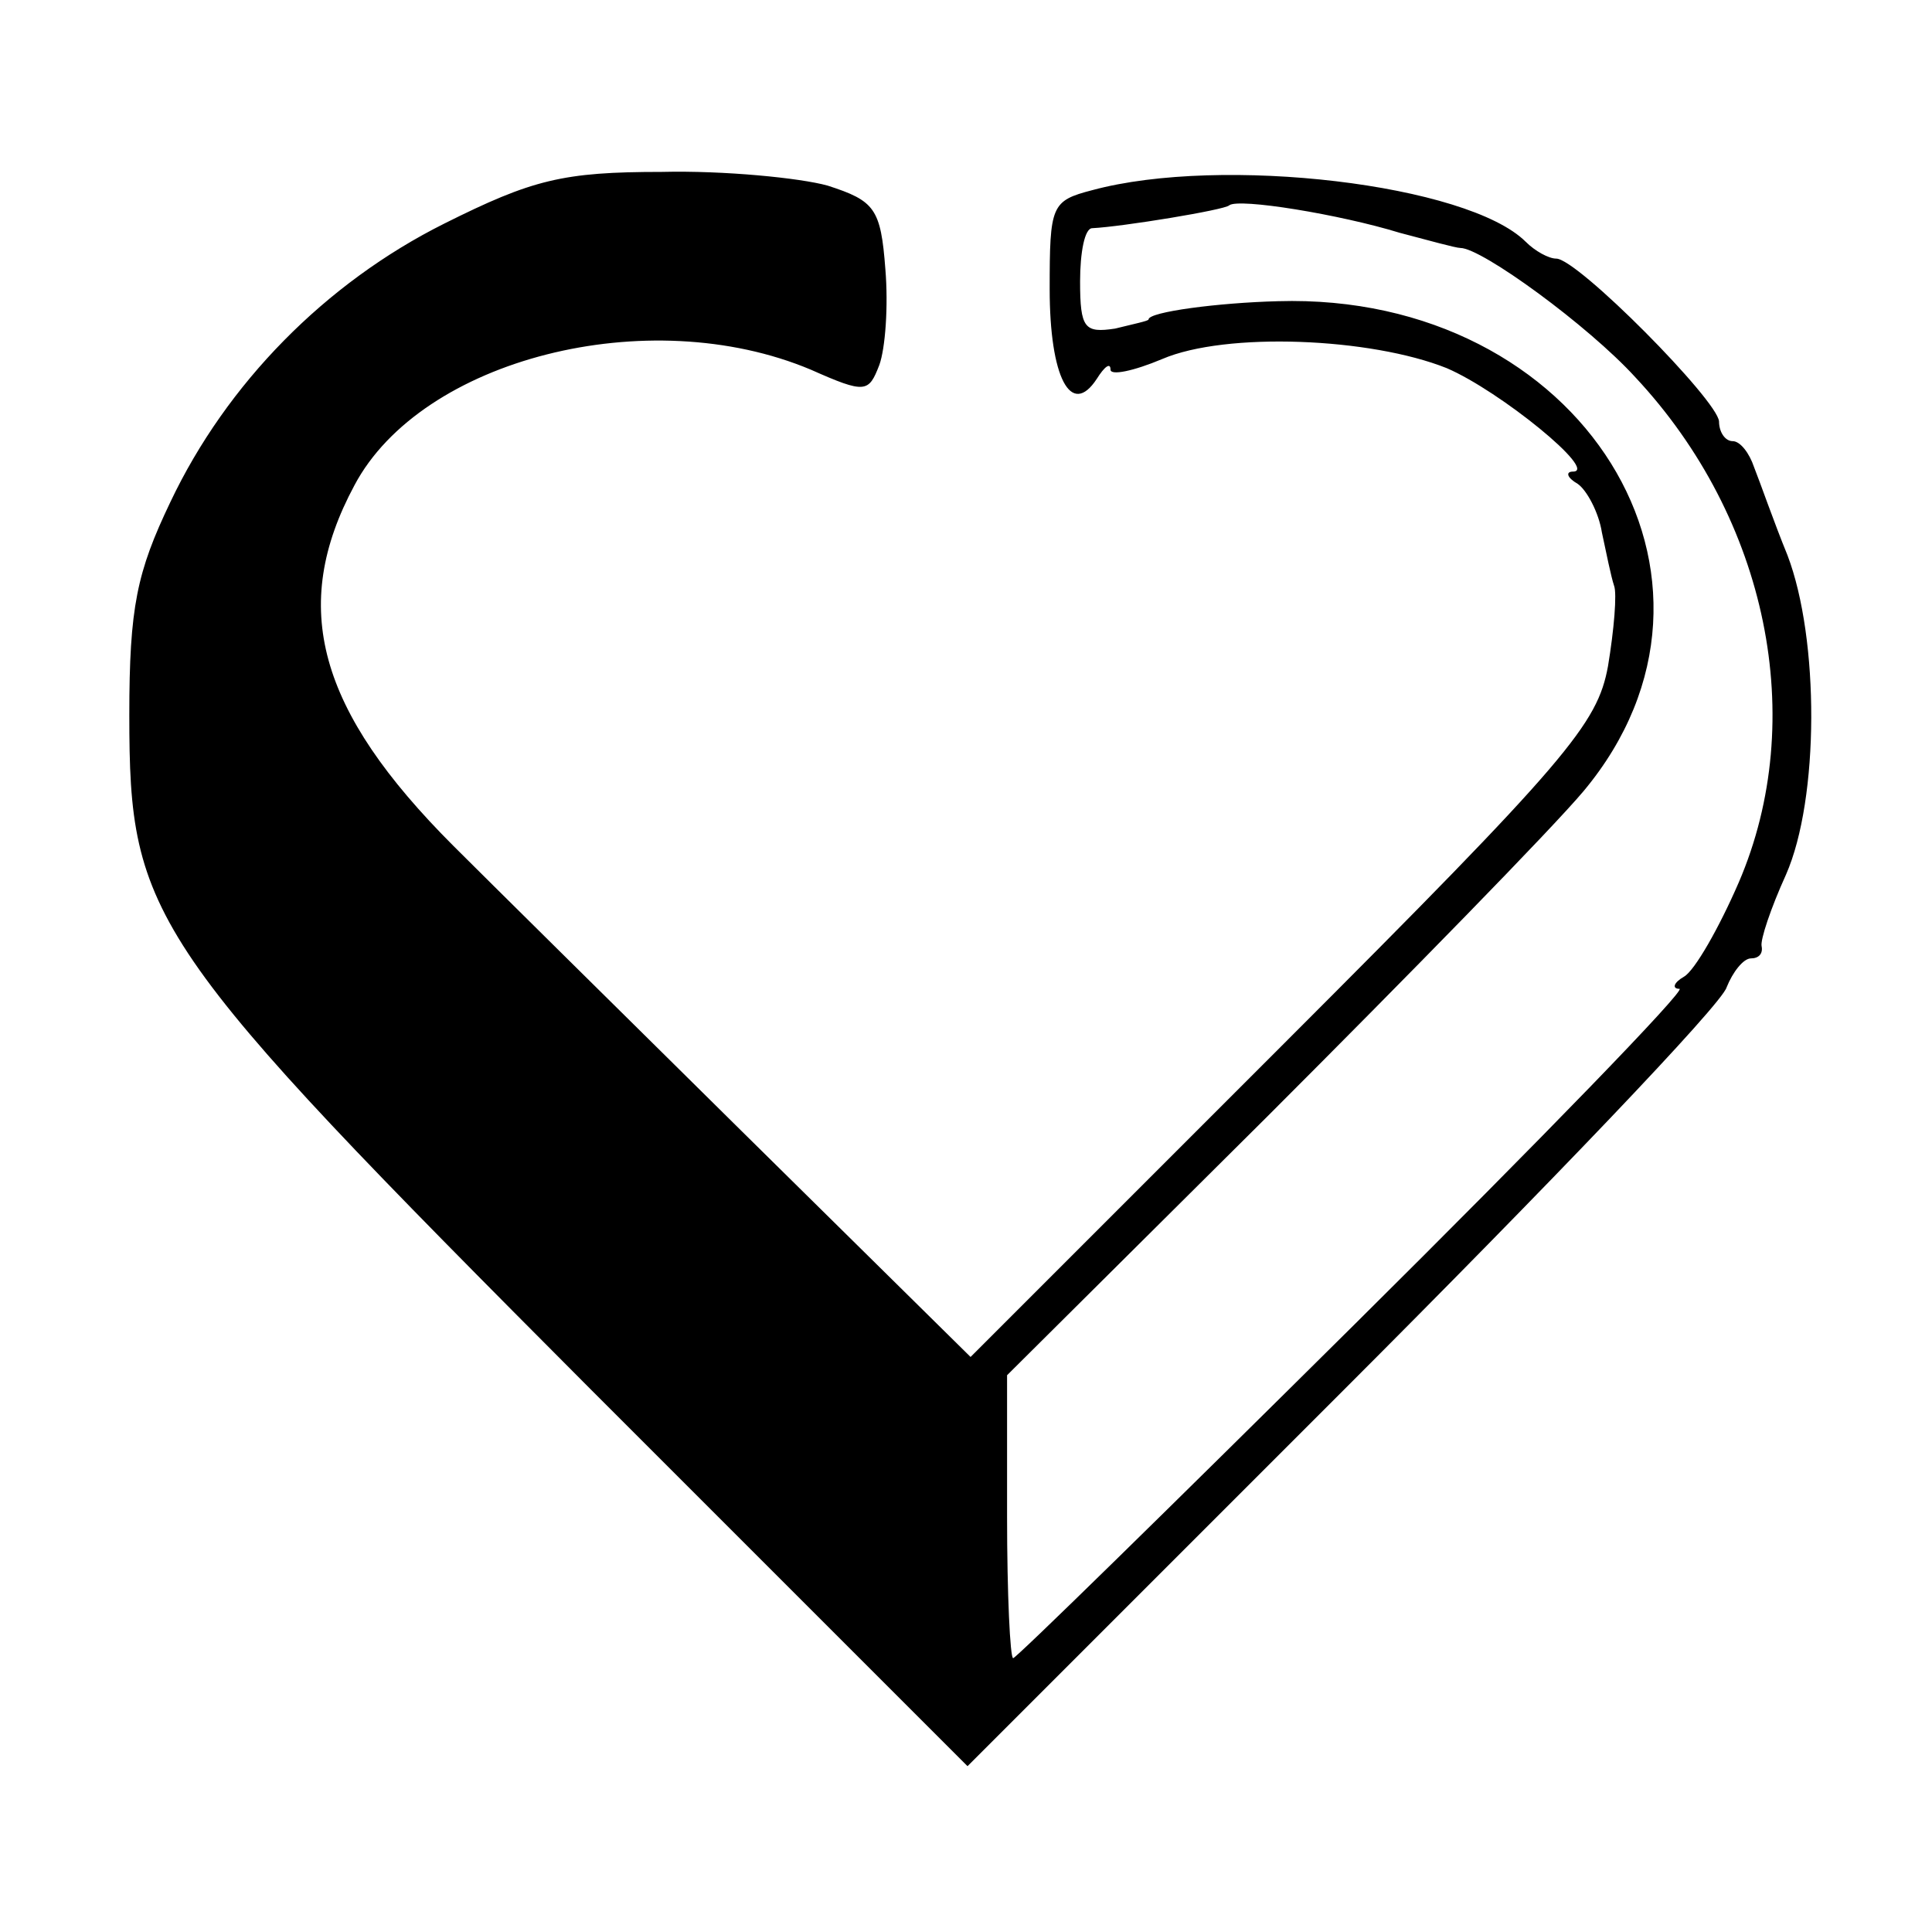 <?xml version="1.0" standalone="no"?>
<!DOCTYPE svg PUBLIC "-//W3C//DTD SVG 20010904//EN"
 "http://www.w3.org/TR/2001/REC-SVG-20010904/DTD/svg10.dtd">
<svg version="1.0" xmlns="http://www.w3.org/2000/svg"
 width="127pt" height="127pt" viewBox="0 0 127 127"
 preserveAspectRatio="xMidYMid meet">
<g transform="translate(0,127) scale(0.1,-0.1)"
fill="#000000" stroke="none">
<path d="M292 1123 c-78 -39 -143 -105 -180 -183 -22 -46 -27 -69 -27 -140 0
-134 12 -151 303 -443 l248 -248 246 246 c136 136 250 255 253 266 4 10 11 19
16 19 5 0 8 3 7 8 -1 4 6 25 16 47 22 50 22 155 1 210 -9 22 -18 48 -22 58 -3
9 -9 17 -14 17 -5 0 -9 6 -9 13 -1 14 -93 107 -107 107 -5 0 -14 5 -20 11 -38
38 -200 57 -285 34 -27 -7 -28 -10 -28 -65 0 -58 14 -85 31 -59 5 8 9 11 9 6
0 -4 15 -1 34 7 42 18 137 14 187 -6 35 -15 100 -68 83 -68 -5 0 -4 -4 3 -8 6
-4 14 -19 16 -32 3 -14 6 -29 8 -35 2 -5 0 -29 -4 -53 -7 -38 -26 -61 -213
-248 l-206 -206 -150 148 c-83 82 -169 167 -190 188 -89 89 -108 157 -65 237
44 83 193 121 300 76 36 -16 38 -15 45 3 4 11 6 39 4 63 -3 40 -7 45 -38 55
-18 5 -68 10 -109 9 -65 0 -85 -5 -143 -34z m628 -6 c19 -5 37 -10 40 -10 14
0 84 -51 115 -85 87 -93 114 -225 68 -332 -13 -30 -29 -58 -36 -62 -7 -4 -8
-8 -3 -8 5 0 -91 -99 -213 -220 -122 -121 -223 -220 -225 -220 -2 0 -4 42 -4
93 l0 93 171 170 c93 93 187 189 208 214 116 139 -1 328 -201 322 -39 -1 -85
-7 -85 -12 0 -1 -10 -3 -22 -6 -20 -3 -23 0 -23 31 0 19 3 35 8 35 20 1 87 12
90 15 6 5 73 -6 112 -18z"/>
</g>
</svg>
